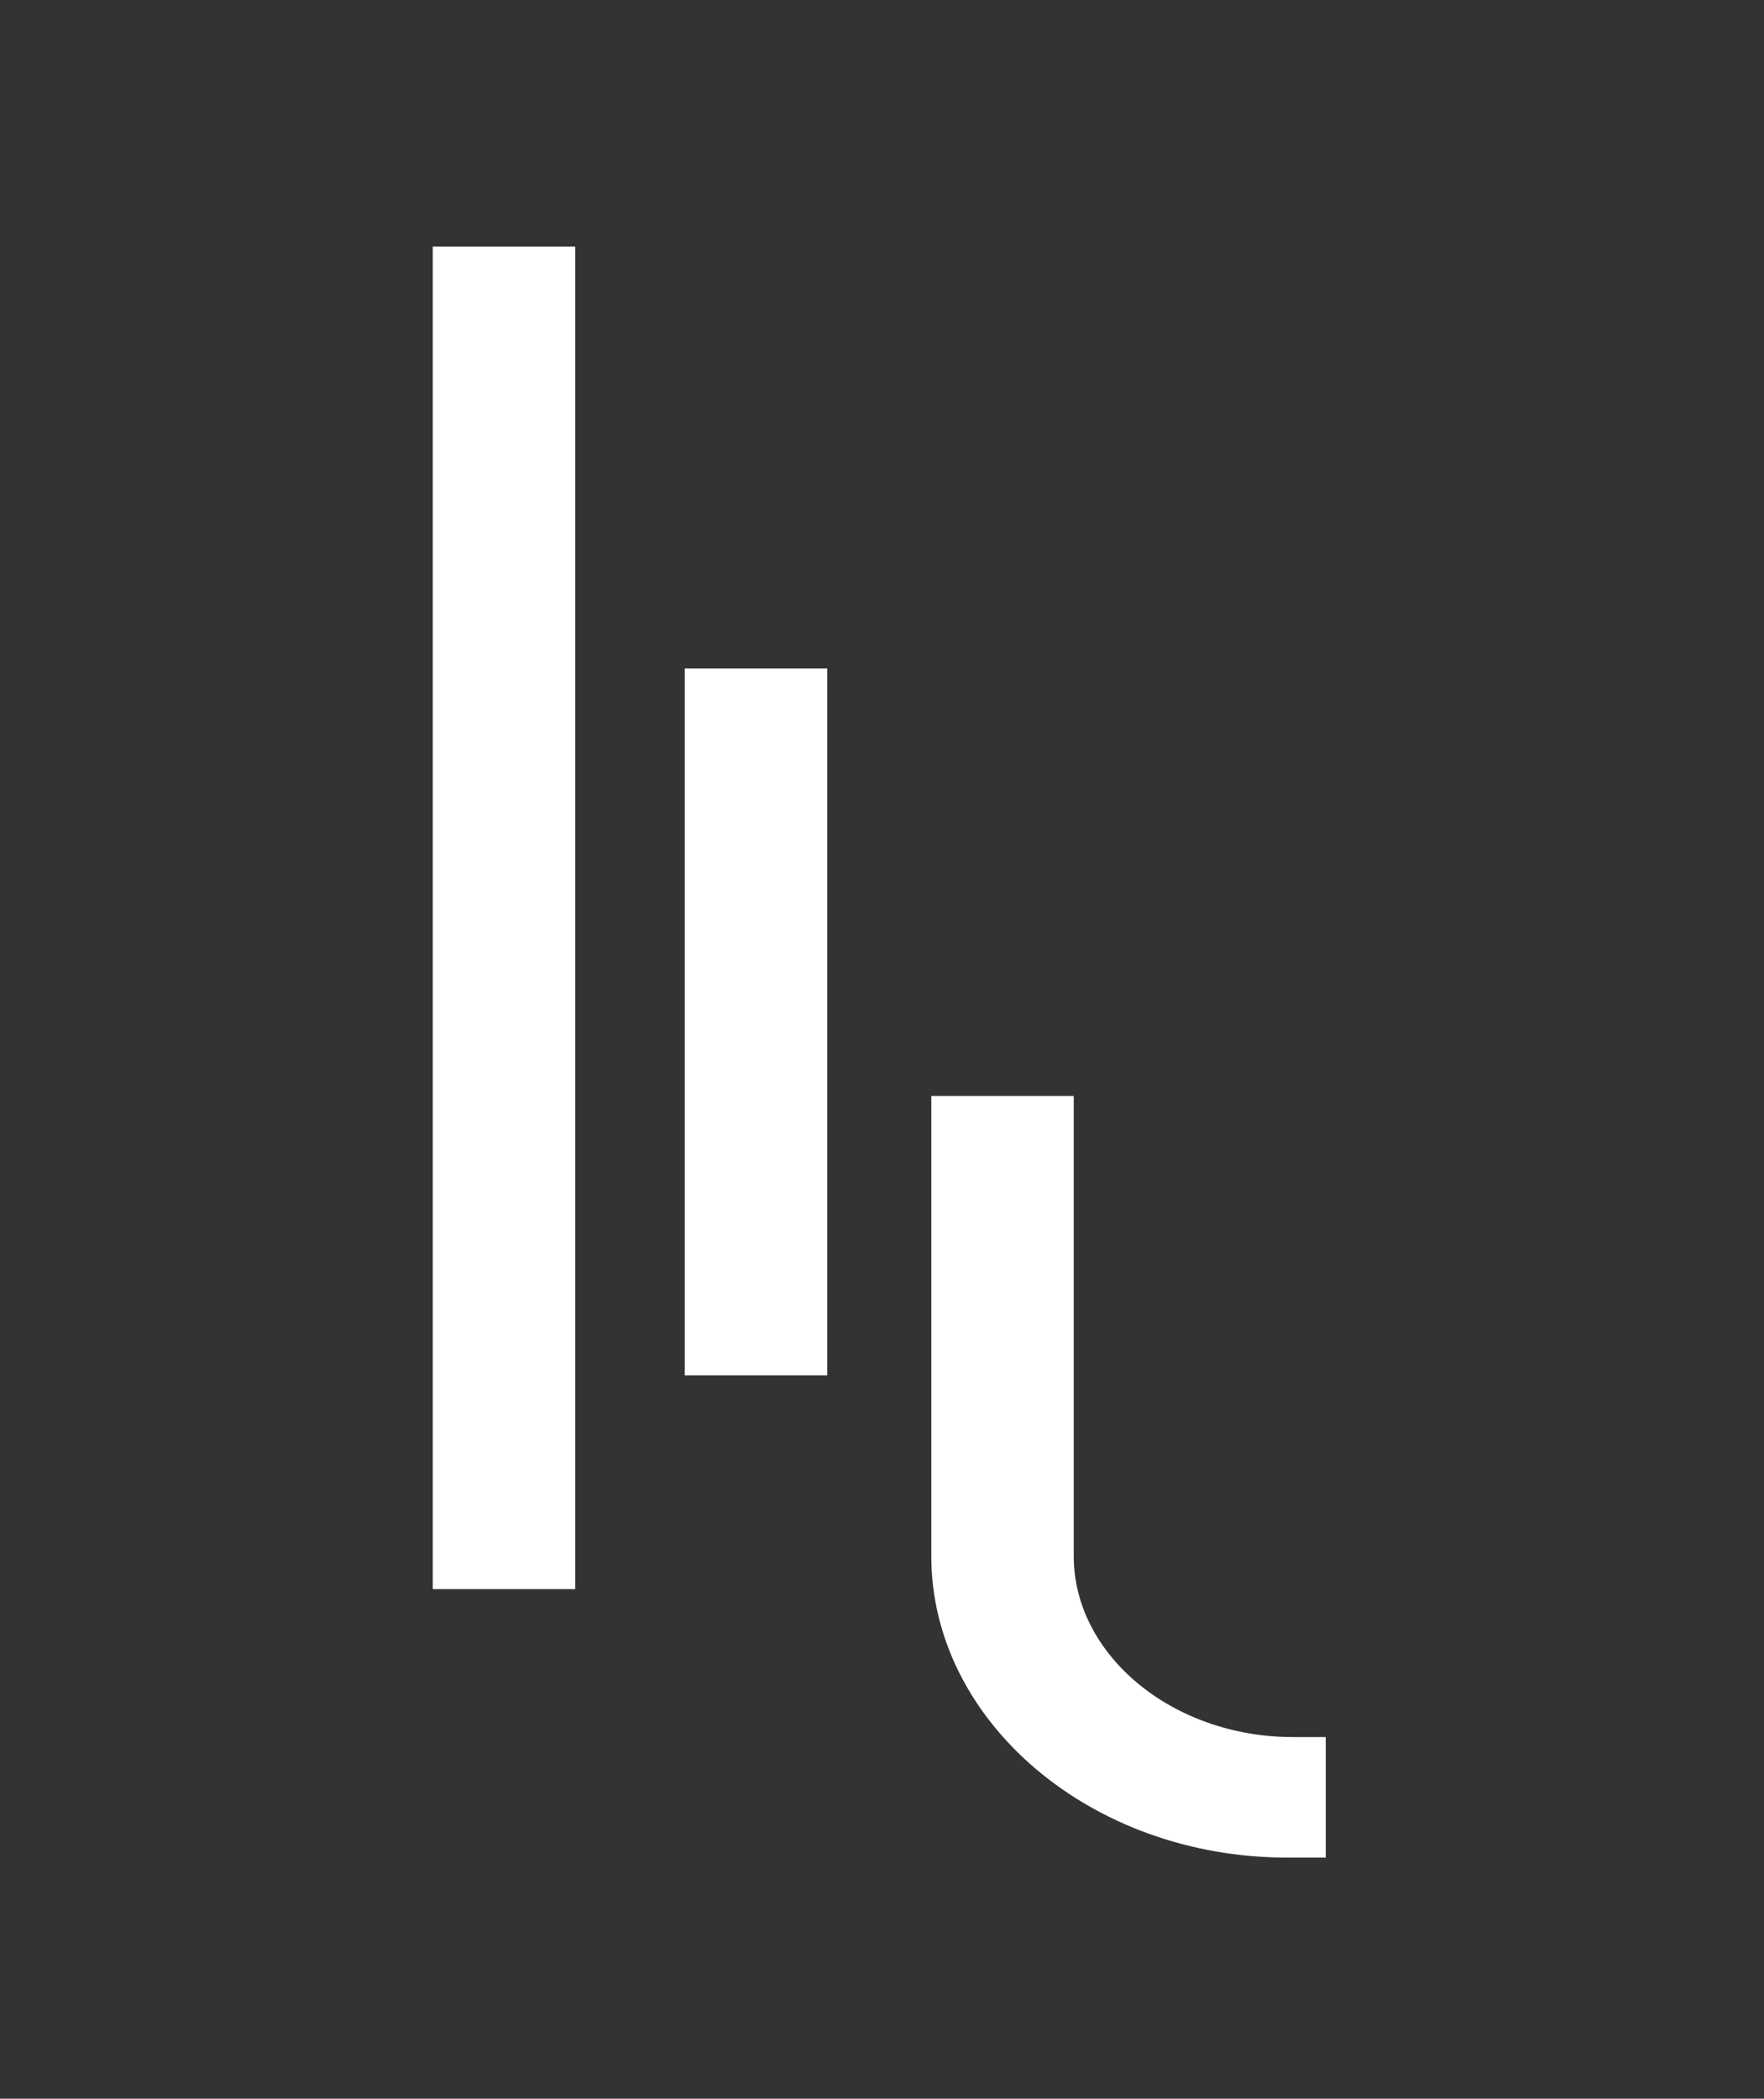 <svg xmlns="http://www.w3.org/2000/svg" xmlns:xlink="http://www.w3.org/1999/xlink" id="Layer_1" x="0px" y="0px" viewBox="0 0 32.2 38.3" style="enable-background:new 0 0 32.2 38.3;" xml:space="preserve"><rect x="0" y="0" width="32.2" height="38.3" fill="#333333" stroke="none"/><style type="text/css">	.st0{fill:#FFFFFF;}</style><g>	<path class="st0" d="M8.6,4.5H7.9V5v23.3V29h0.7h1.2h0.7v-0.6V5V4.5H9.8H8.6z"></path>	<path class="st0" d="M23.6,31.7c-2.2,0-4-1.5-4-3.3v-7.8V20h-0.7h-1.2h-0.7v0.6v7.8c0,3,2.9,5.5,6.5,5.5h0.7v-0.6v-1v-0.6H23.6z"></path>	<polygon class="st0" points="13.2,12.2 12.5,12.2 12.5,12.8 12.5,24.5 12.5,25.1 13.2,25.1 14.4,25.1 15.1,25.1 15.1,24.5   15.1,12.8 15.1,12.2 14.4,12.2  "></polygon></g></svg>